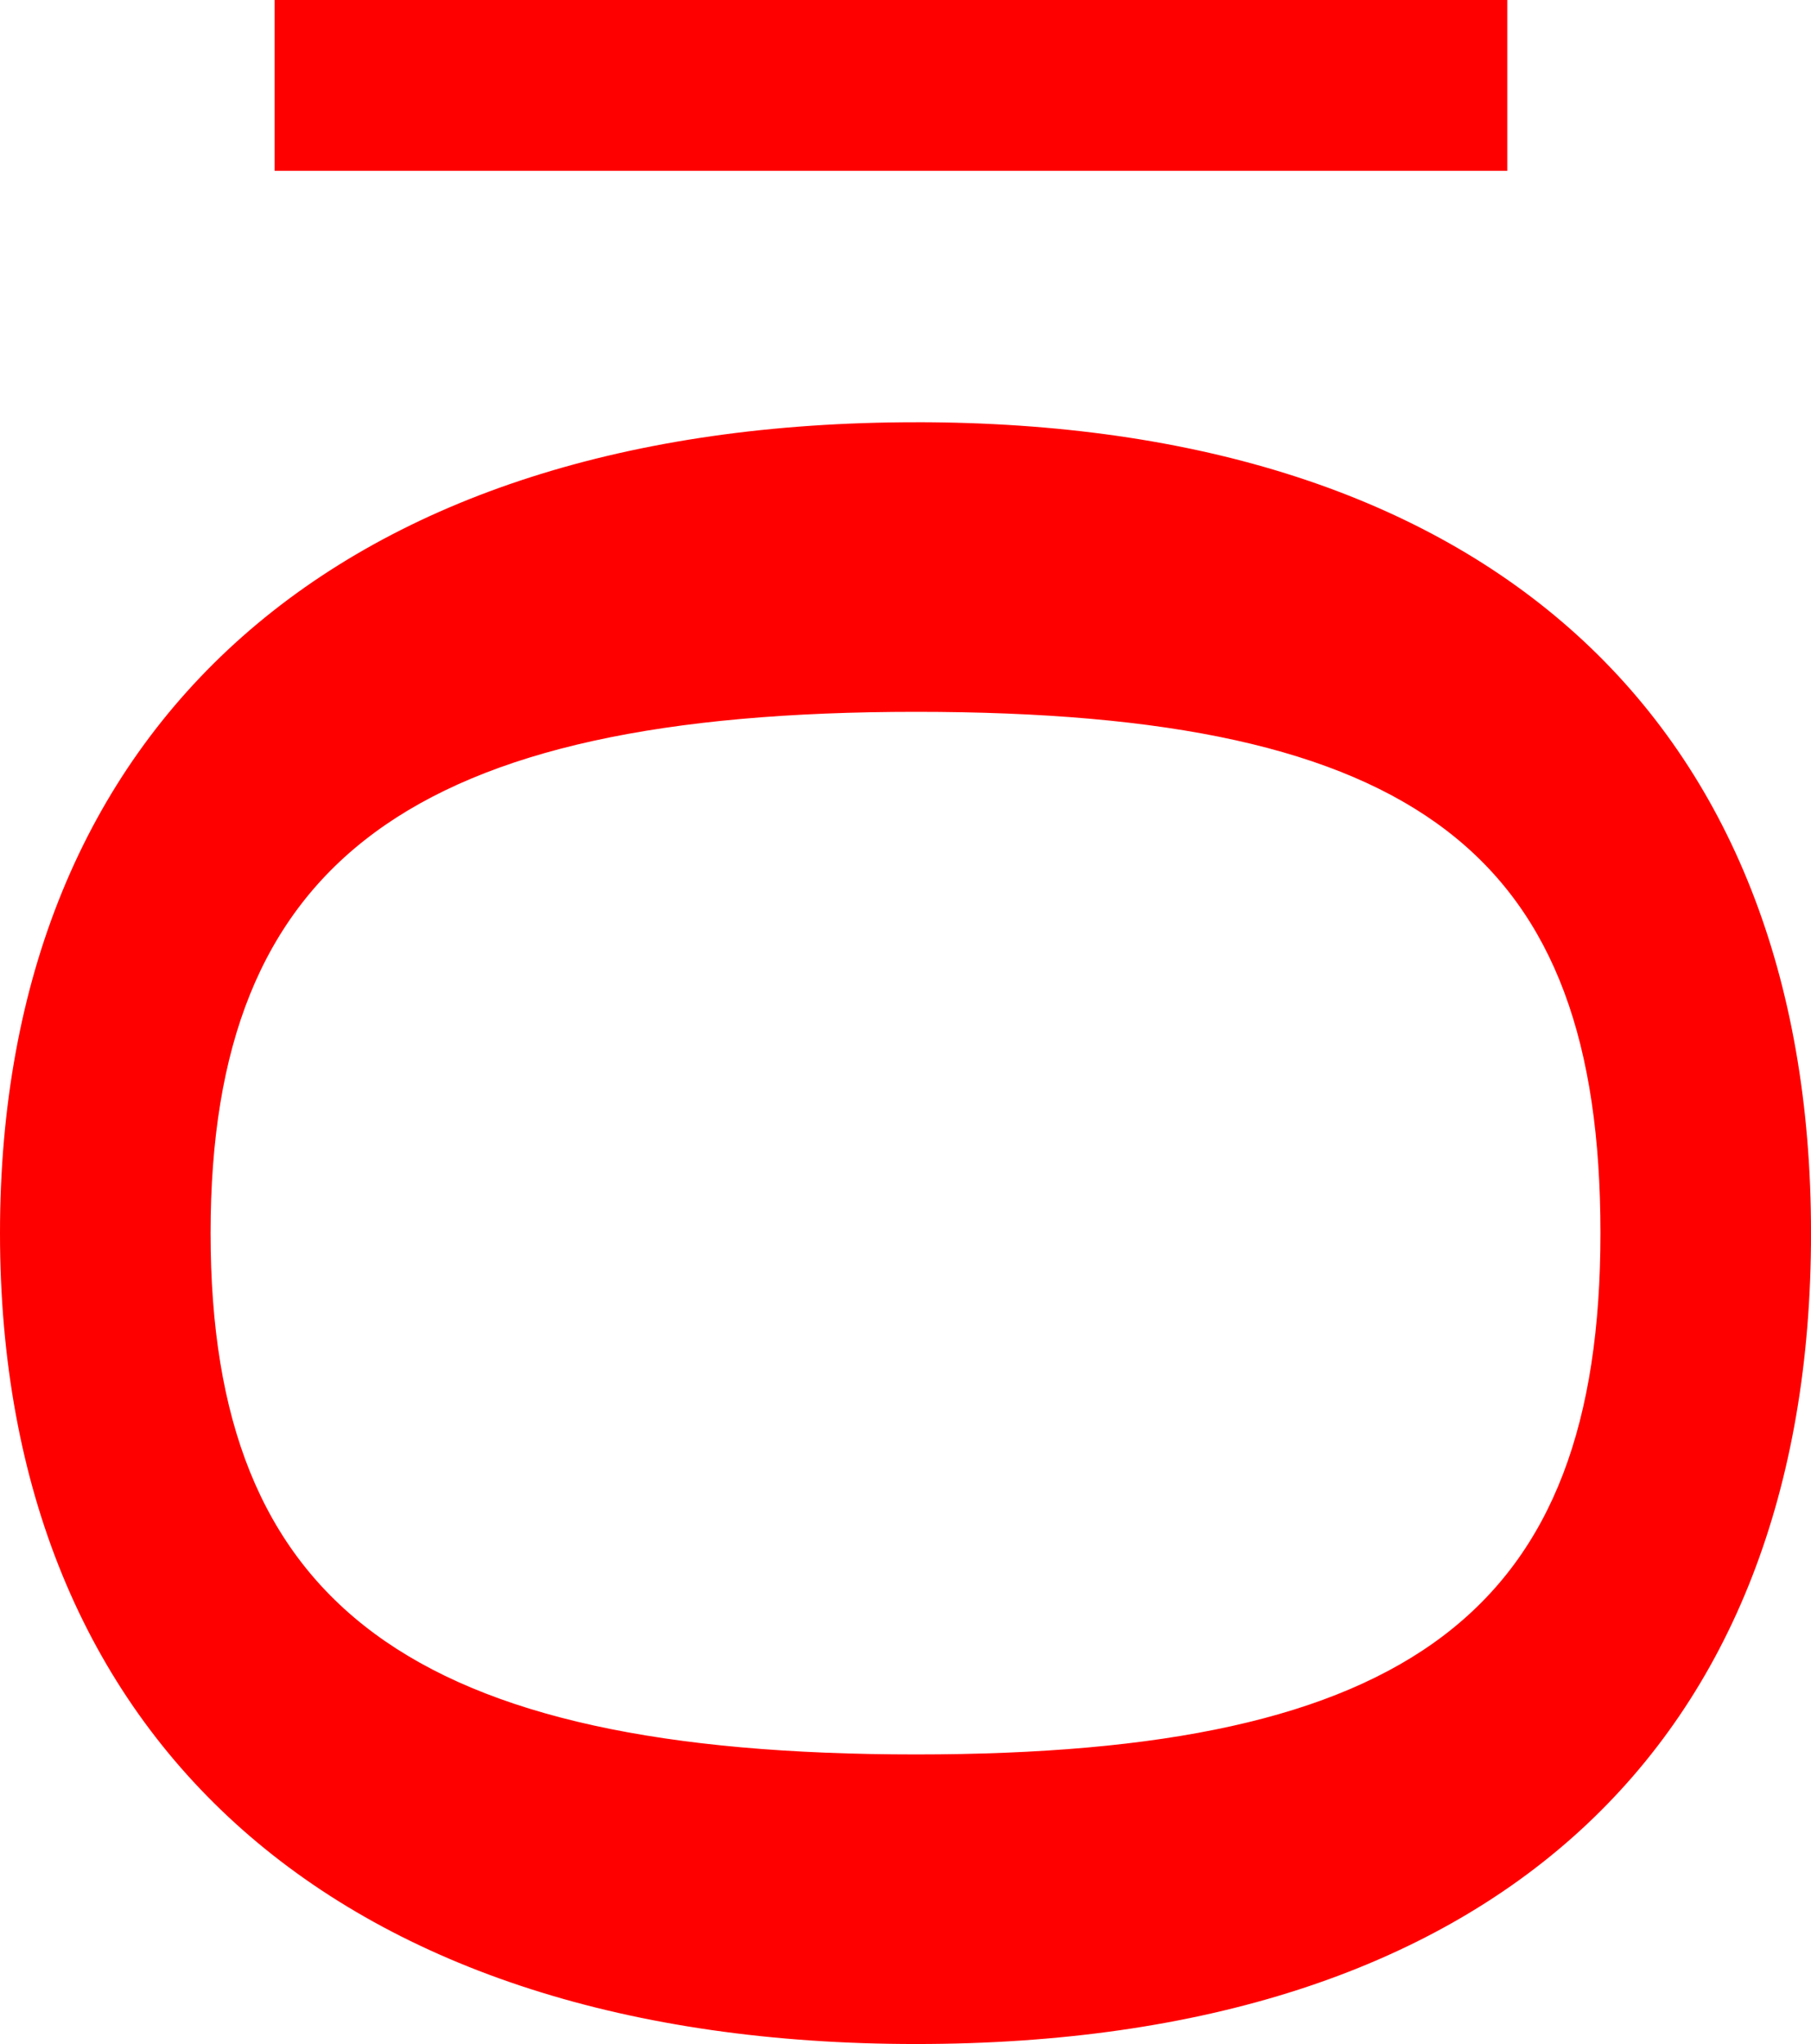 <svg viewBox="0 0 538.51 607.66" xmlns="http://www.w3.org/2000/svg" data-name="Camada 2" id="Camada_2">
  <defs>
    <style>
      .cls-1 {
        fill: red;
        stroke-width: 0px;
      }
    </style>
  </defs>
  <g data-name="Camada 1" id="Camada_1-2">
    <g>
      <path d="m272.39,125.53C101.44,125.53,0,215.07,0,366.59s101.44,241.07,272.39,241.07,266.13-88.16,266.13-241.07-97.06-241.07-266.13-241.07Zm0,396.04c-149.66,0-209.77-44.08-209.77-154.98s60.11-154.97,209.77-154.97,203.51,42.7,203.51,154.97-56.35,154.98-203.51,154.98Z" class="cls-1"></path>
      <rect height="50.78" width="366.53" x="81.66" class="cls-1"></rect>
    </g>
  </g>
</svg>